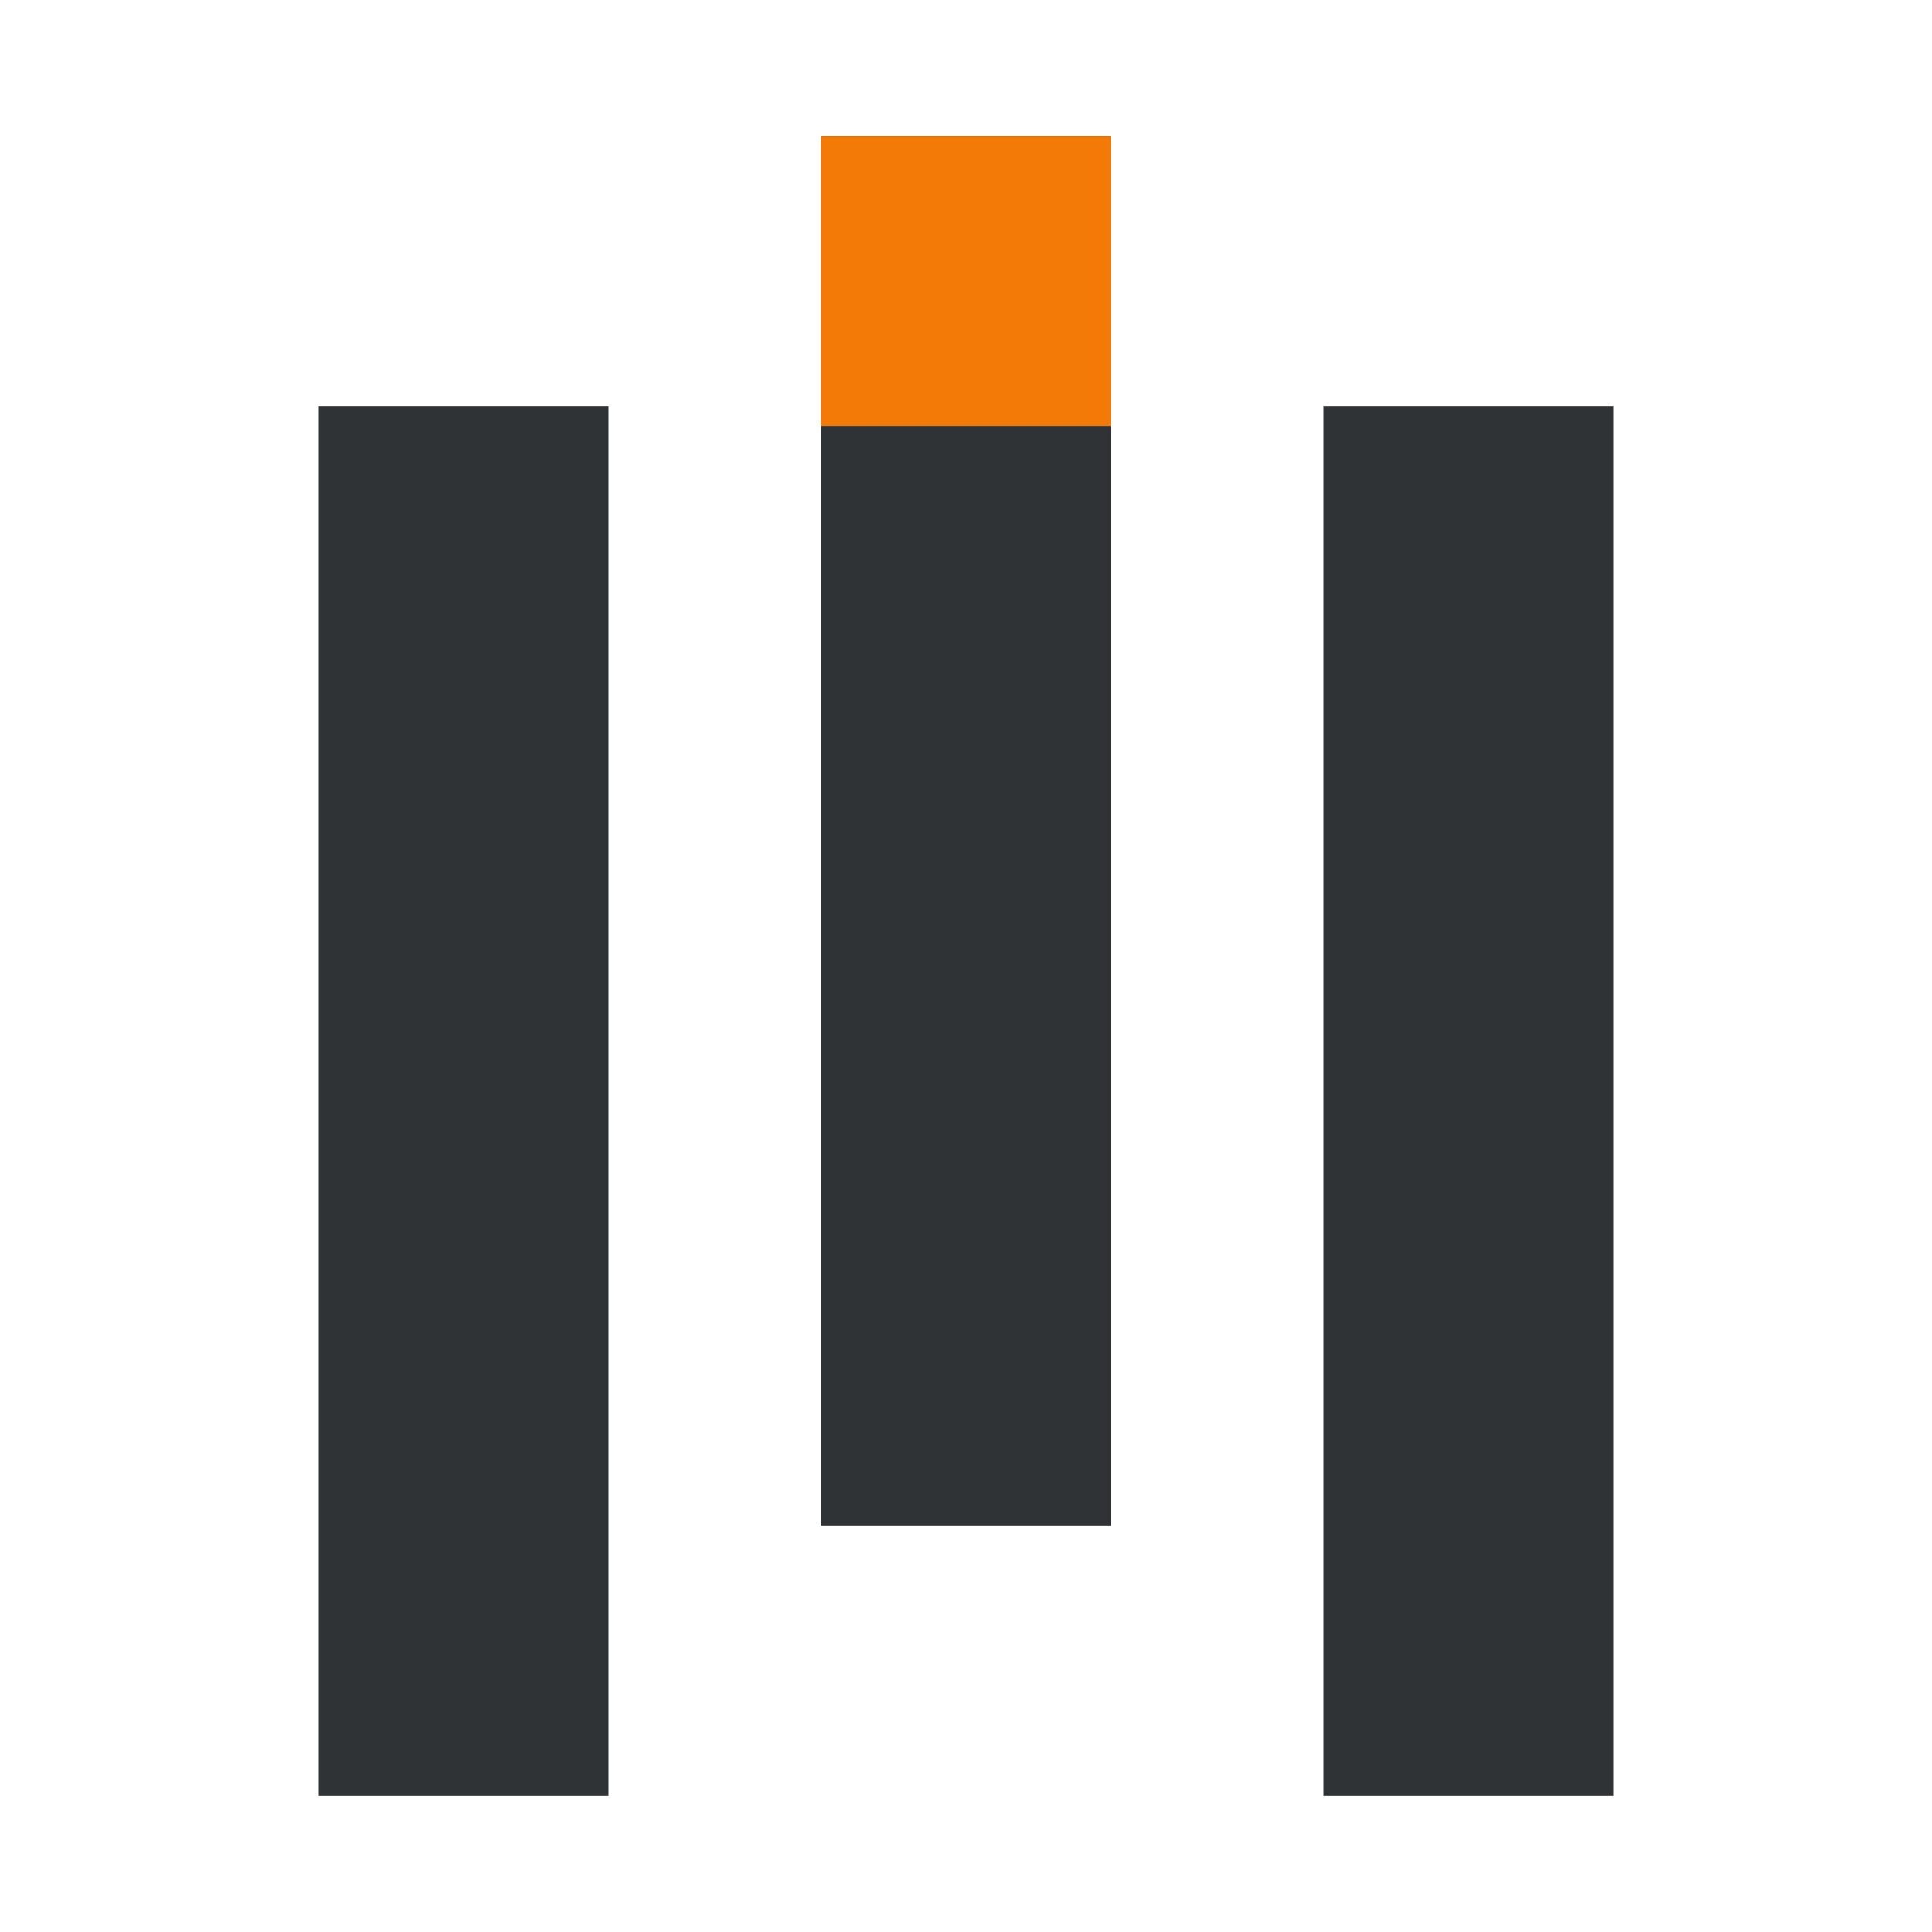 <svg width="100" height="100" viewBox="0 0 100 100" fill="none" xmlns="http://www.w3.org/2000/svg"><path fill="#2F3336" d="M68.5 92.953V21.047h15v71.906zm-52 0V21.047h15v71.906h-15zm26-14V7.047h15v71.906z"/><path d="M42.5 22.047v-15h15v15h-15z" fill="#F37A06"/></svg>